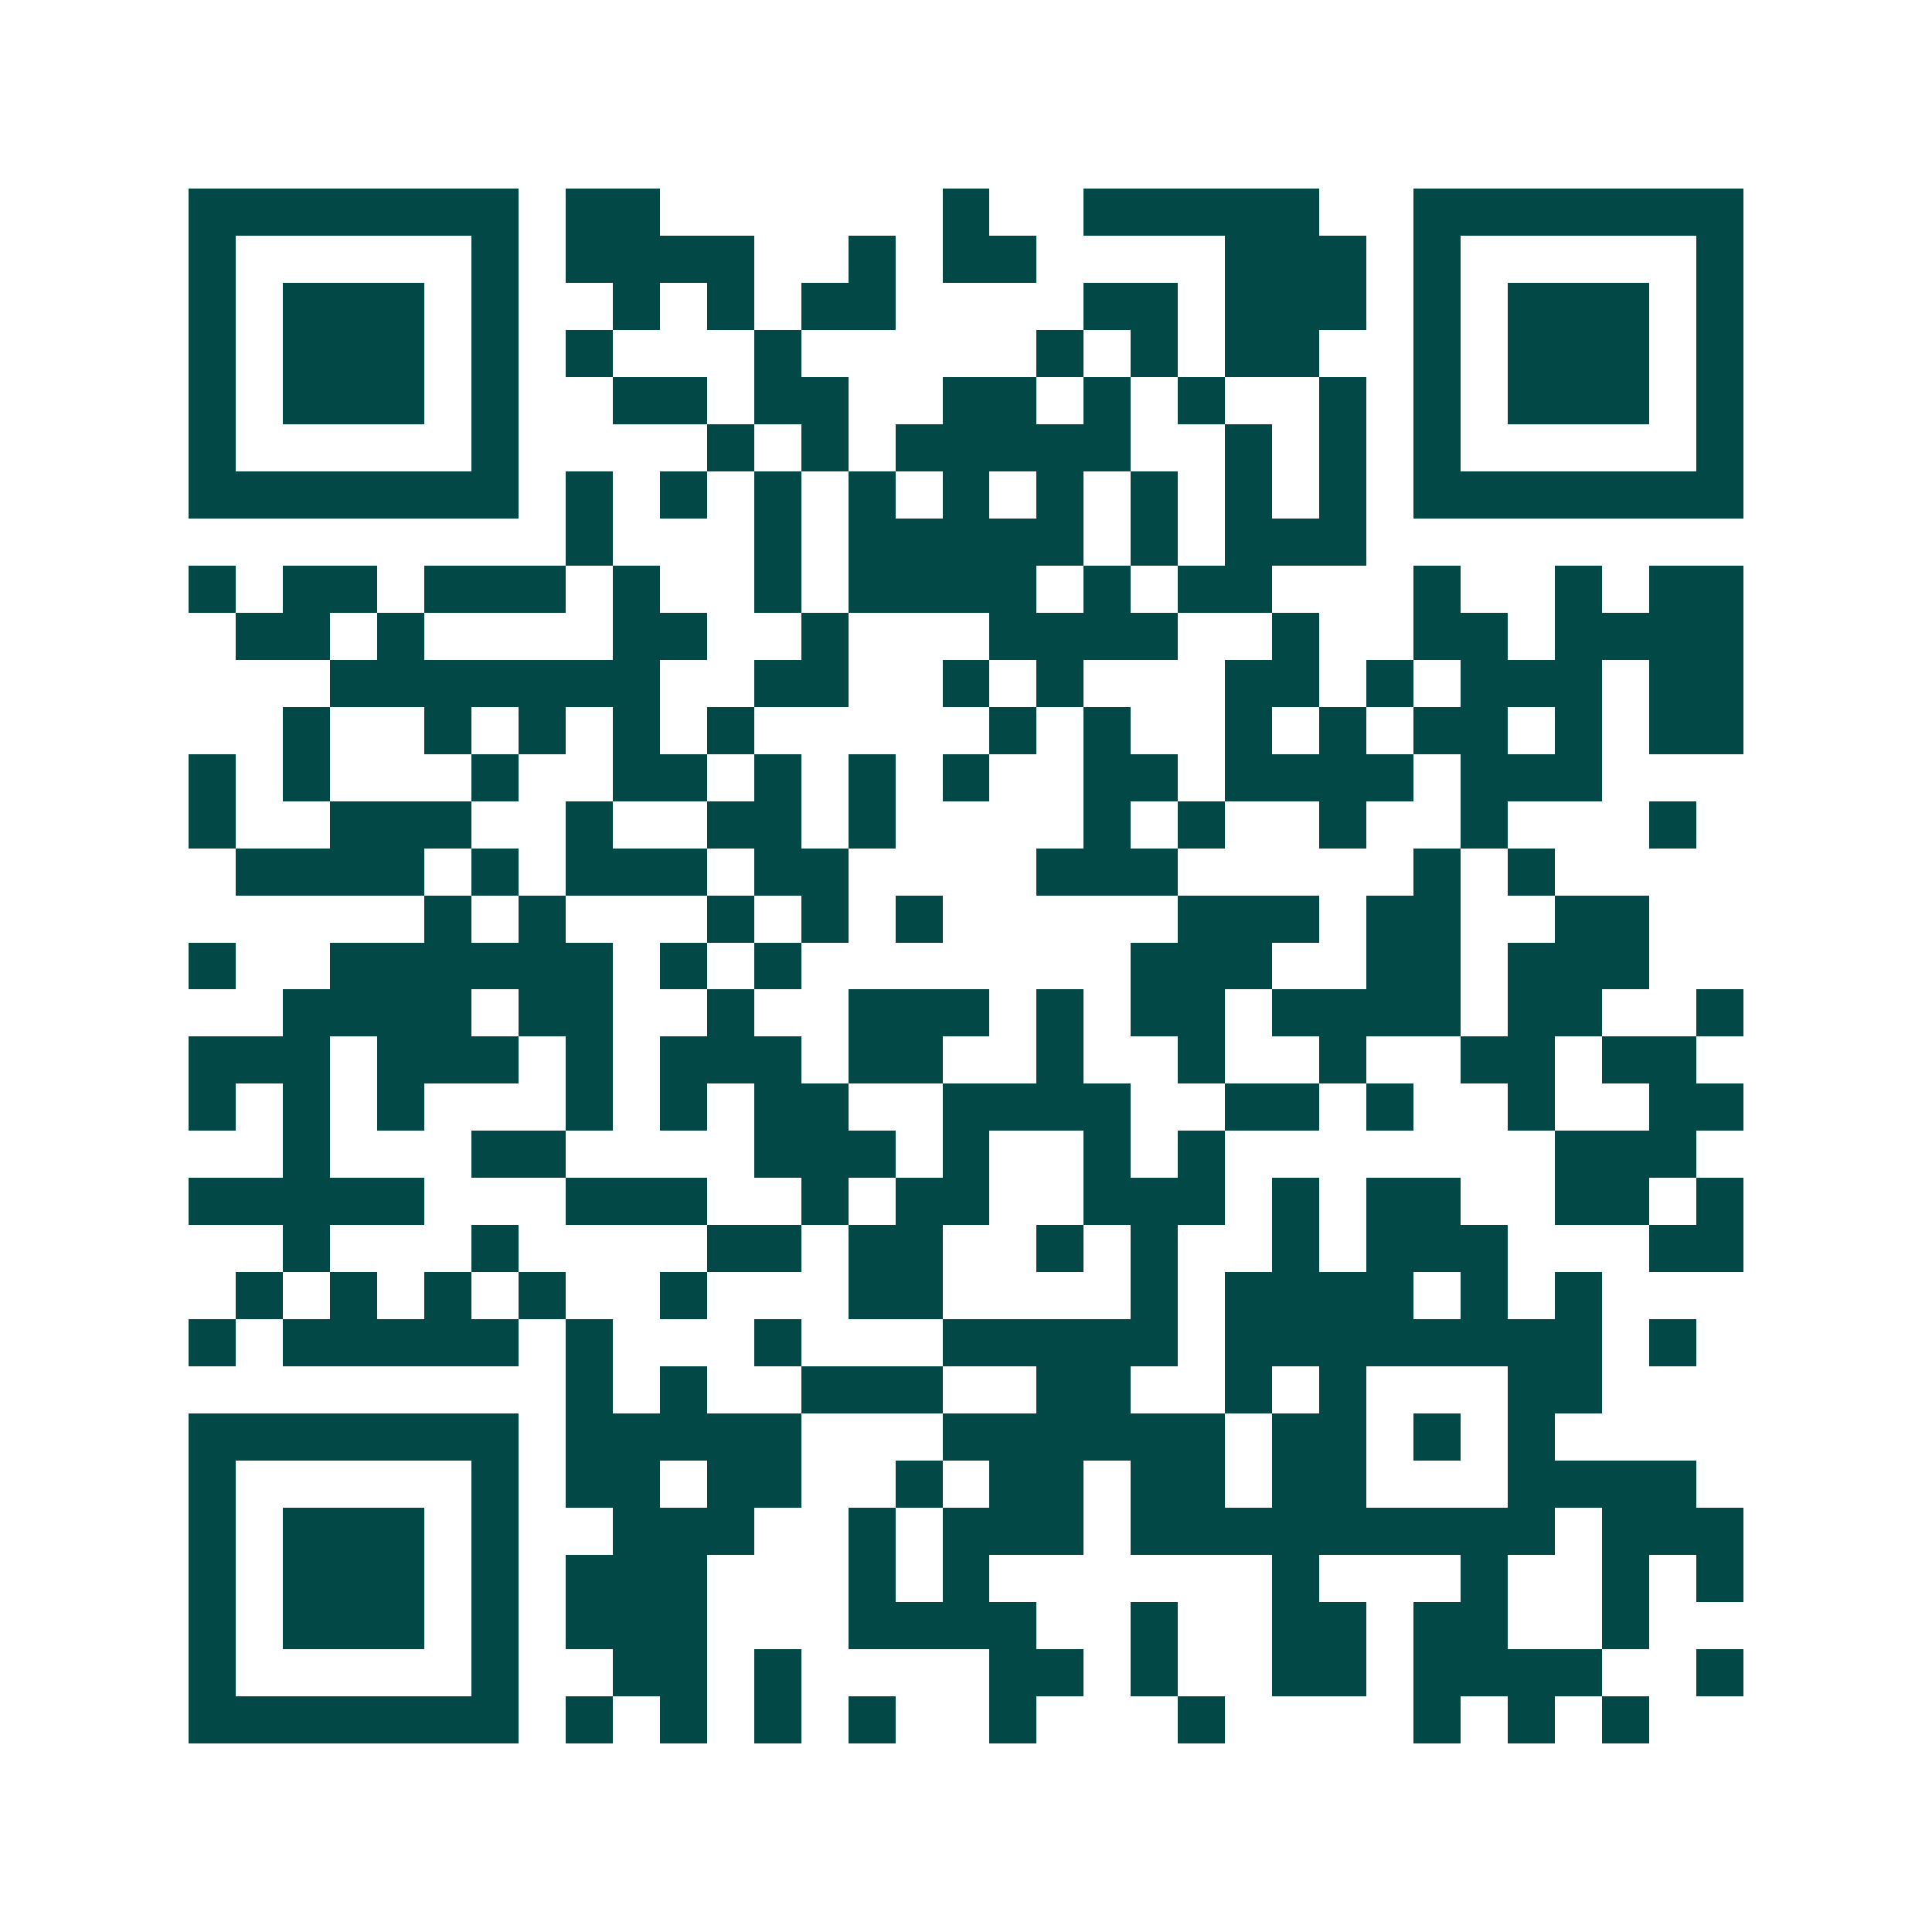 <svg xmlns="http://www.w3.org/2000/svg" width="200" height="200" viewBox="0 0 41 41" shape-rendering="crispEdges"><path fill="#ffffff" d="M0 0h41v41H0z"/><path stroke="#014847" d="M4 4.5h7m1 0h2m6 0h1m2 0h5m2 0h7M4 5.5h1m5 0h1m1 0h4m2 0h1m1 0h2m4 0h3m1 0h1m5 0h1M4 6.5h1m1 0h3m1 0h1m2 0h1m1 0h1m1 0h2m4 0h2m1 0h3m1 0h1m1 0h3m1 0h1M4 7.5h1m1 0h3m1 0h1m1 0h1m3 0h1m5 0h1m1 0h1m1 0h2m2 0h1m1 0h3m1 0h1M4 8.5h1m1 0h3m1 0h1m2 0h2m1 0h2m2 0h2m1 0h1m1 0h1m2 0h1m1 0h1m1 0h3m1 0h1M4 9.5h1m5 0h1m4 0h1m1 0h1m1 0h5m2 0h1m1 0h1m1 0h1m5 0h1M4 10.5h7m1 0h1m1 0h1m1 0h1m1 0h1m1 0h1m1 0h1m1 0h1m1 0h1m1 0h1m1 0h7M12 11.5h1m3 0h1m1 0h5m1 0h1m1 0h3M4 12.5h1m1 0h2m1 0h3m1 0h1m2 0h1m1 0h4m1 0h1m1 0h2m3 0h1m2 0h1m1 0h2M5 13.5h2m1 0h1m4 0h2m2 0h1m3 0h4m2 0h1m2 0h2m1 0h4M7 14.5h7m2 0h2m2 0h1m1 0h1m3 0h2m1 0h1m1 0h3m1 0h2M6 15.5h1m2 0h1m1 0h1m1 0h1m1 0h1m5 0h1m1 0h1m2 0h1m1 0h1m1 0h2m1 0h1m1 0h2M4 16.5h1m1 0h1m3 0h1m2 0h2m1 0h1m1 0h1m1 0h1m2 0h2m1 0h4m1 0h3M4 17.5h1m2 0h3m2 0h1m2 0h2m1 0h1m4 0h1m1 0h1m2 0h1m2 0h1m3 0h1M5 18.5h4m1 0h1m1 0h3m1 0h2m4 0h3m5 0h1m1 0h1M9 19.5h1m1 0h1m3 0h1m1 0h1m1 0h1m5 0h3m1 0h2m2 0h2M4 20.5h1m2 0h6m1 0h1m1 0h1m7 0h3m2 0h2m1 0h3M6 21.5h4m1 0h2m2 0h1m2 0h3m1 0h1m1 0h2m1 0h4m1 0h2m2 0h1M4 22.5h3m1 0h3m1 0h1m1 0h3m1 0h2m2 0h1m2 0h1m2 0h1m2 0h2m1 0h2M4 23.5h1m1 0h1m1 0h1m3 0h1m1 0h1m1 0h2m2 0h4m2 0h2m1 0h1m2 0h1m2 0h2M6 24.5h1m3 0h2m4 0h3m1 0h1m2 0h1m1 0h1m7 0h3M4 25.5h5m3 0h3m2 0h1m1 0h2m2 0h3m1 0h1m1 0h2m2 0h2m1 0h1M6 26.5h1m3 0h1m4 0h2m1 0h2m2 0h1m1 0h1m2 0h1m1 0h3m3 0h2M5 27.5h1m1 0h1m1 0h1m1 0h1m2 0h1m3 0h2m4 0h1m1 0h4m1 0h1m1 0h1M4 28.5h1m1 0h5m1 0h1m3 0h1m3 0h5m1 0h8m1 0h1M12 29.5h1m1 0h1m2 0h3m2 0h2m2 0h1m1 0h1m3 0h2M4 30.5h7m1 0h5m3 0h6m1 0h2m1 0h1m1 0h1M4 31.5h1m5 0h1m1 0h2m1 0h2m2 0h1m1 0h2m1 0h2m1 0h2m3 0h4M4 32.5h1m1 0h3m1 0h1m2 0h3m2 0h1m1 0h3m1 0h9m1 0h3M4 33.5h1m1 0h3m1 0h1m1 0h3m3 0h1m1 0h1m6 0h1m3 0h1m2 0h1m1 0h1M4 34.5h1m1 0h3m1 0h1m1 0h3m3 0h4m2 0h1m2 0h2m1 0h2m2 0h1M4 35.5h1m5 0h1m2 0h2m1 0h1m4 0h2m1 0h1m2 0h2m1 0h4m2 0h1M4 36.5h7m1 0h1m1 0h1m1 0h1m1 0h1m2 0h1m3 0h1m4 0h1m1 0h1m1 0h1"/></svg>
